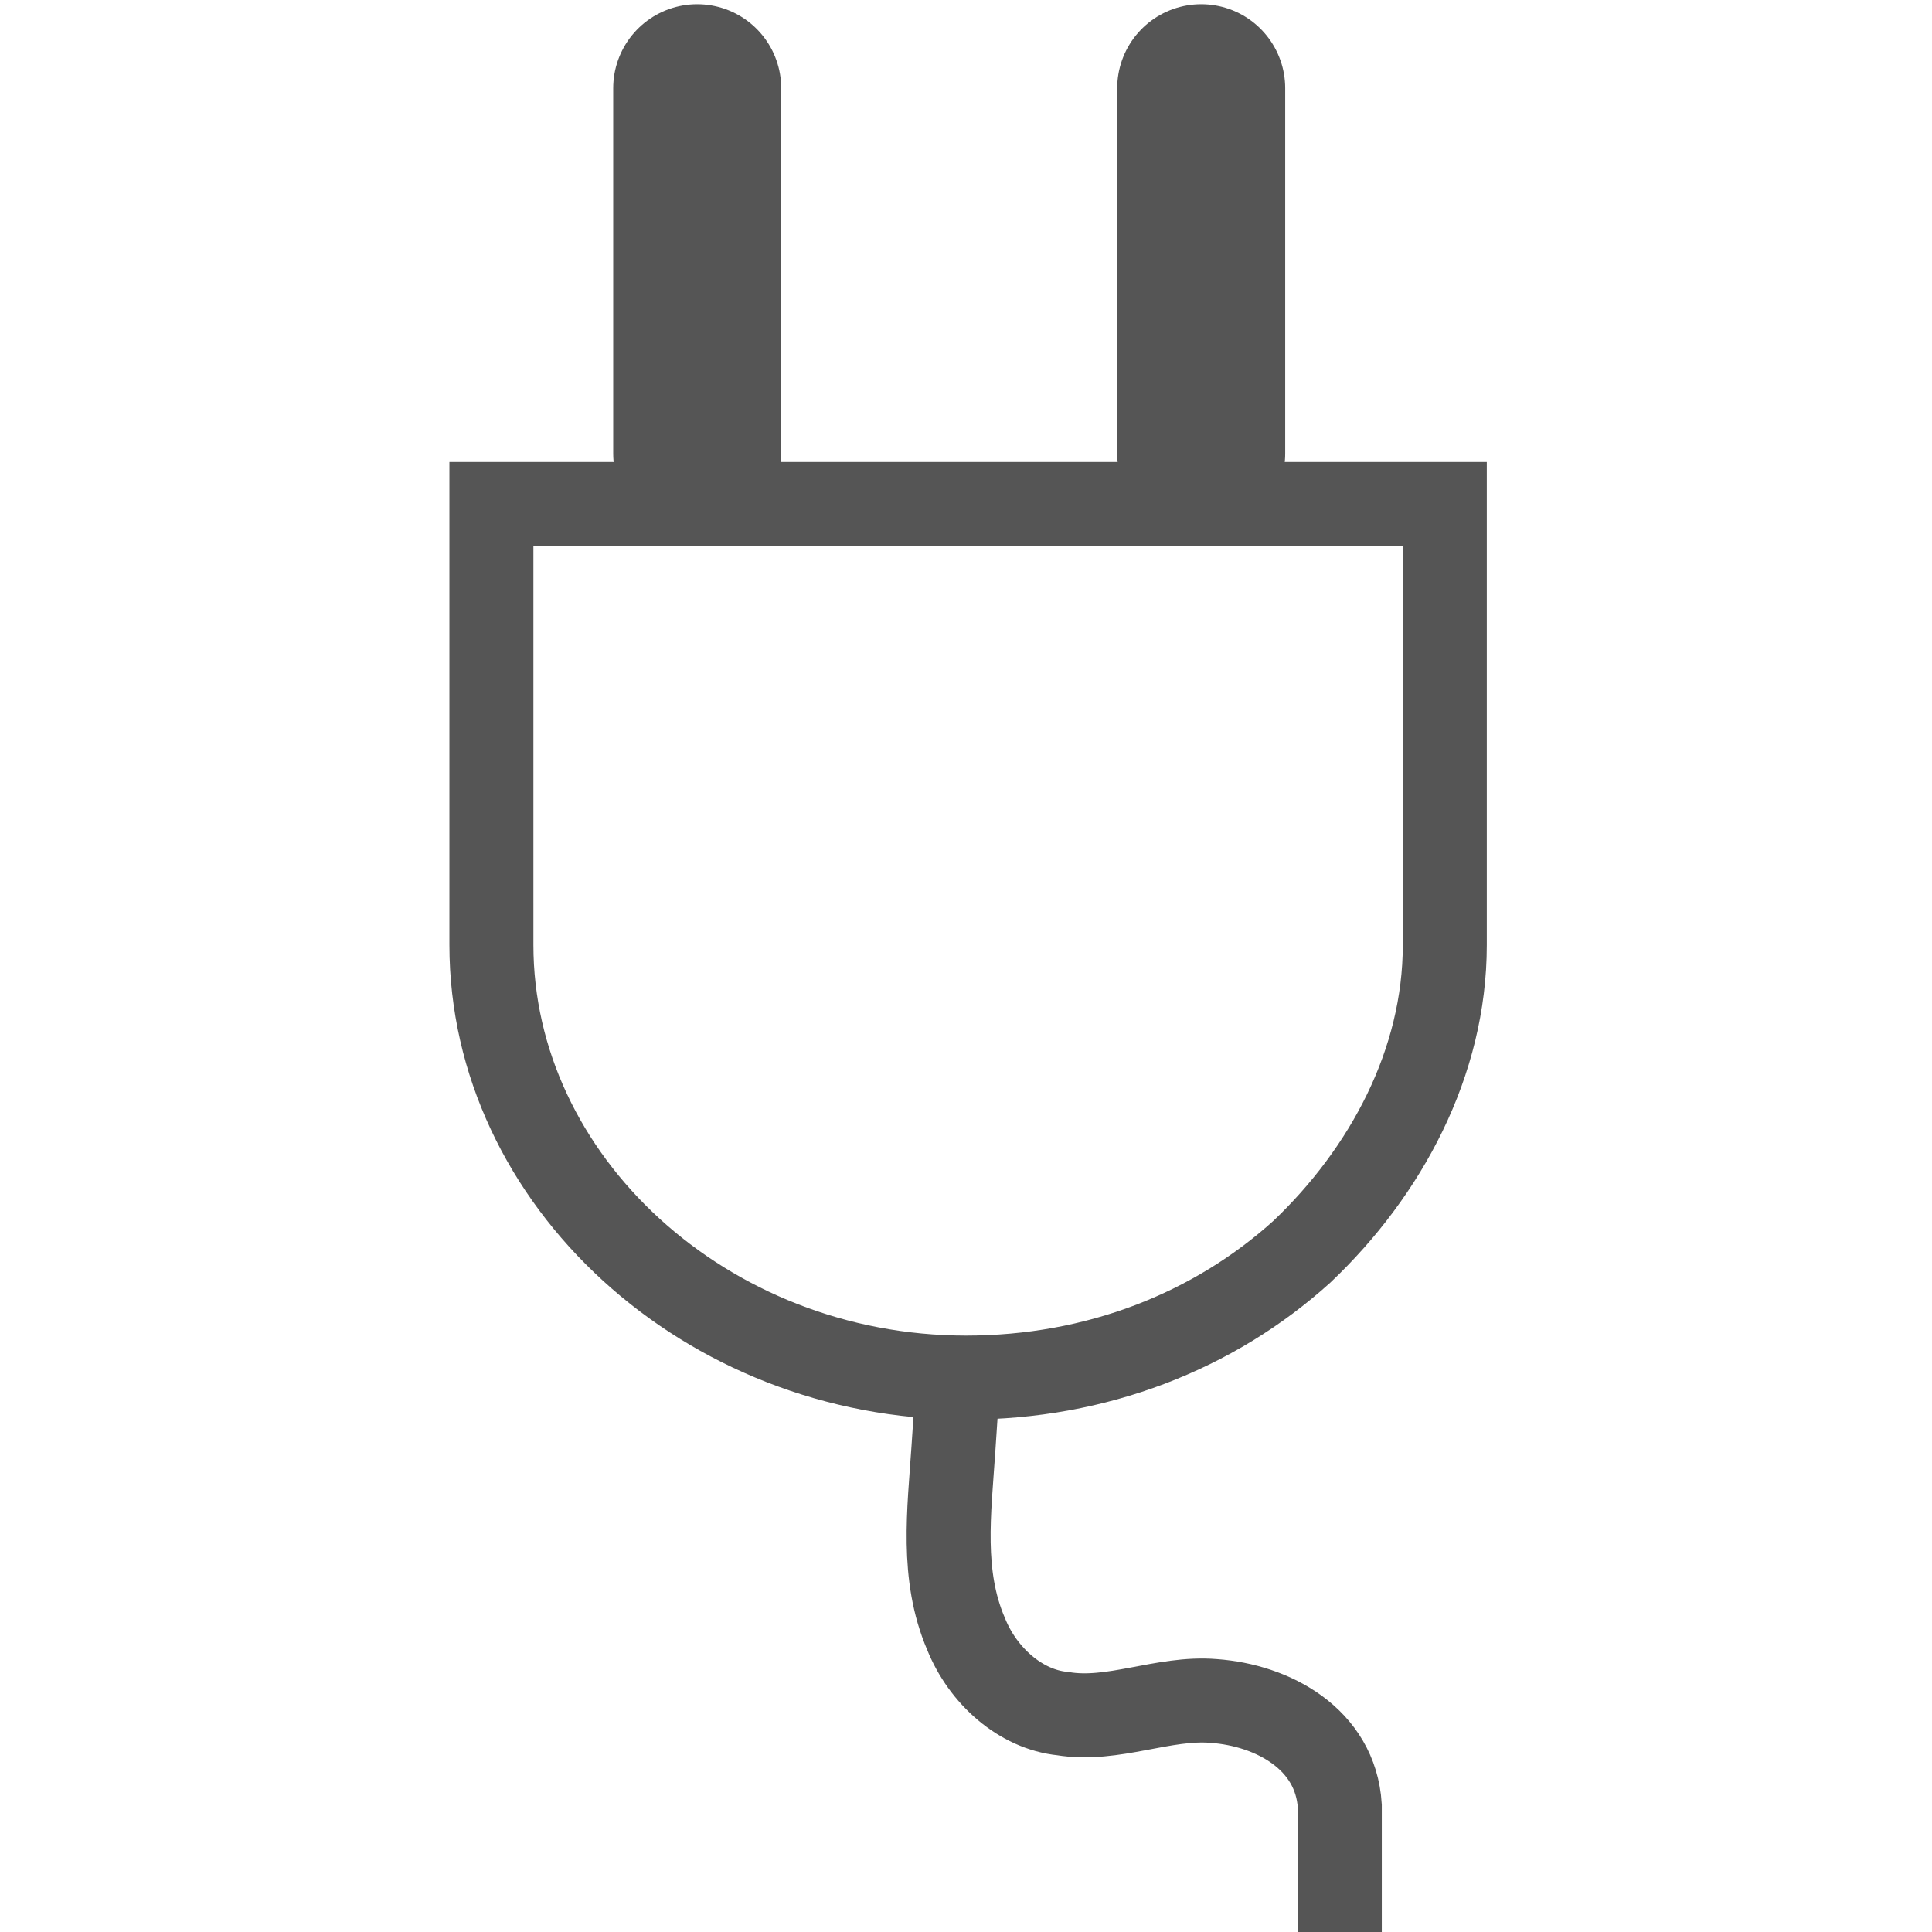 <?xml version="1.0" encoding="utf-8"?>
<!-- Generator: Adobe Illustrator 27.0.1, SVG Export Plug-In . SVG Version: 6.00 Build 0)  -->
<svg version="1.1" id="Layer_1" xmlns="http://www.w3.org/2000/svg" xmlns:xlink="http://www.w3.org/1999/xlink" x="0px" y="0px"
	 viewBox="0 0 46 46" style="enable-background:new 0 0 46 46;" xml:space="preserve">
<style type="text/css">
	.st0{fill:none;stroke:#555555;stroke-width:2;stroke-linecap:round;stroke-miterlimit:10;}
	.st1{fill:none;stroke:#555555;stroke-width:4;stroke-linecap:round;stroke-miterlimit:10;}
	.st2{fill:none;stroke:#555555;stroke-width:2;stroke-linecap:square;stroke-miterlimit:10;}
</style>
<g>
	<path class="st0" d="M34.4,20.4v1.1c0,0.3,0,0.7,0,1c0,2.8-1.4,5.4-3.4,7.3c-2.1,1.9-4.9,3-8,3c-6.2,0-11.3-4.7-11.3-10.3
		c0-0.3,0-0.7,0-1l0,0V12h22.7v9.5V20.4z"/>
	<g>
		<line class="st1" x1="16.6" y1="2.1" x2="16.6" y2="10.8"/>
		<line class="st1" x1="28.6" y1="2.1" x2="28.6" y2="10.8"/>
	</g>
	<path class="st2" d="M22.7,34.5c-0.1,1.5-0.3,3,0.3,4.4c0.4,1,1.3,1.8,2.3,1.9c1.2,0.2,2.4-0.4,3.6-0.3c1.4,0.1,2.9,0.9,3,2.5
		c0,0.6,0,2,0,3"/>
</g>
</svg>
